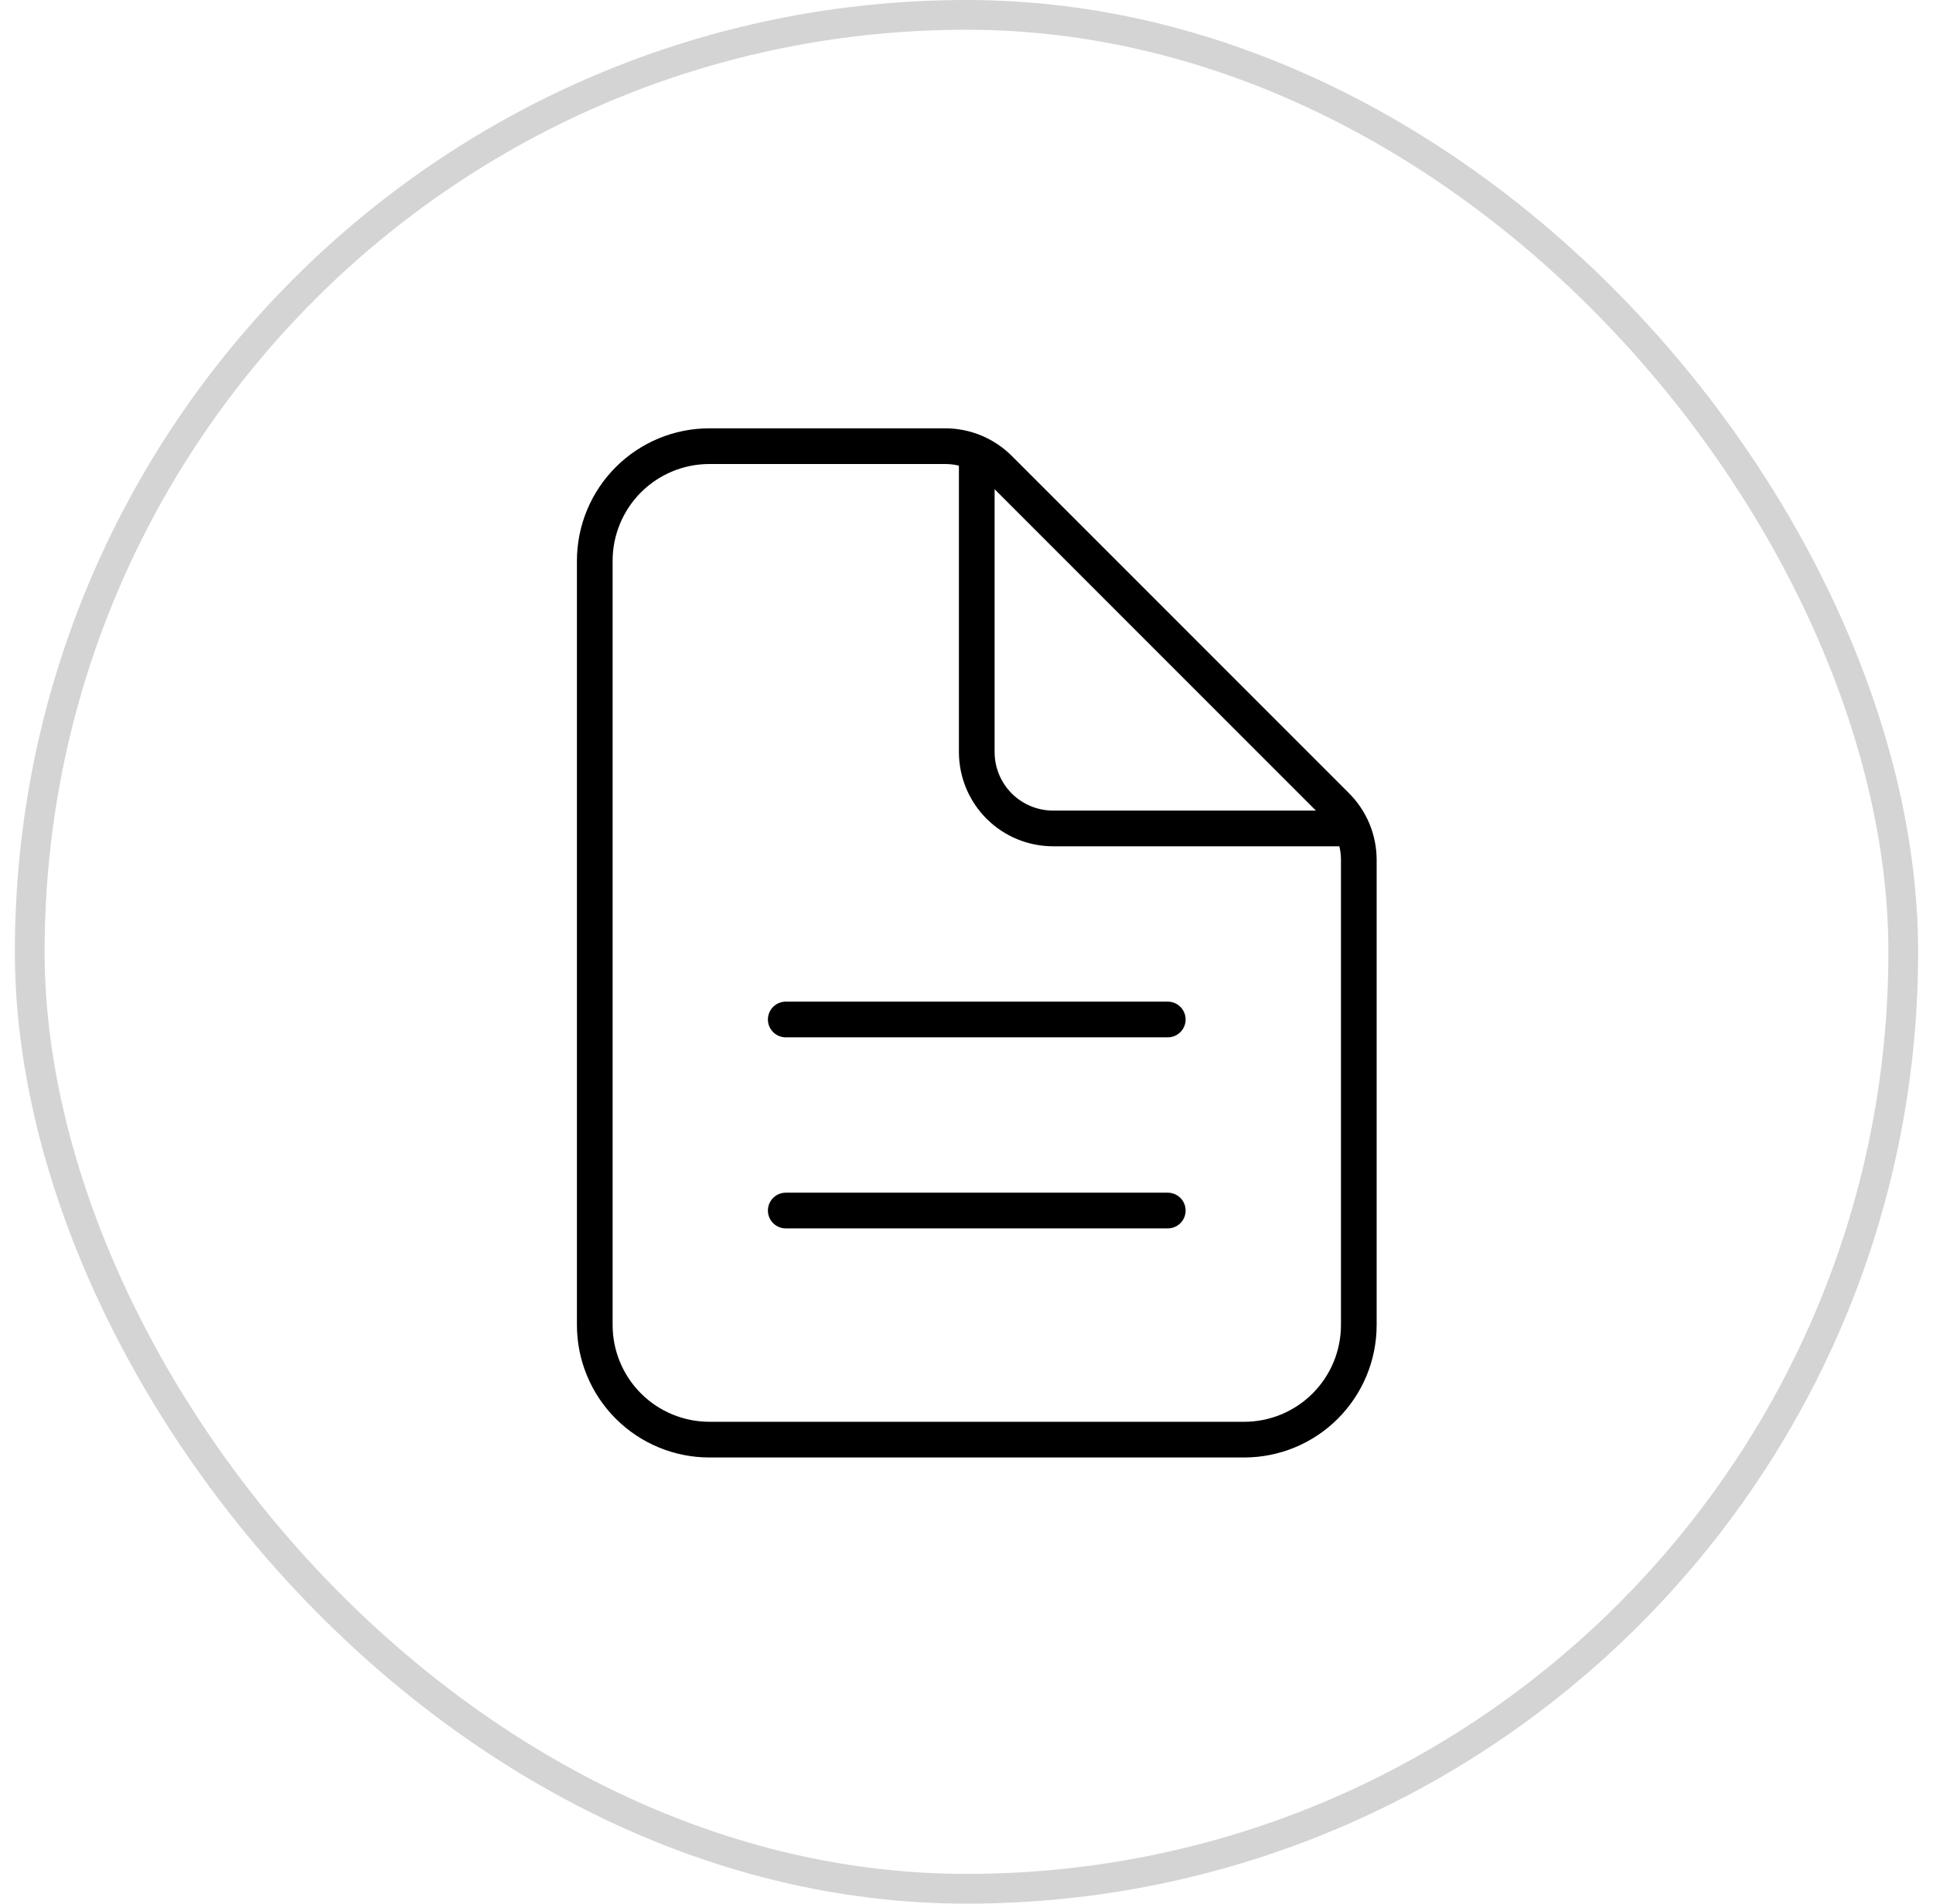<svg width="65" height="64" viewBox="0 0 65 64" fill="none" xmlns="http://www.w3.org/2000/svg">
<rect x="1" y="0.5" width="63" height="63" rx="31.5" stroke="#D4D4D4"/>
<path d="M45.692 28.91V44.546C45.692 45.568 45.286 46.548 44.563 47.271C43.841 47.994 42.861 48.4 41.839 48.4H23.854C22.832 48.4 21.852 47.994 21.129 47.271C20.406 46.548 20 45.568 20 44.546V18.854C20 17.832 20.406 16.852 21.129 16.129C21.852 15.406 22.832 15 23.854 15H31.782C32.464 15 33.117 15.271 33.599 15.752L44.94 27.094C45.422 27.576 45.692 28.229 45.692 28.91Z" stroke="black" stroke-width="1.2" stroke-linejoin="round"/>
<path d="M32.845 15.648V25.283C32.845 25.965 33.116 26.618 33.597 27.1C34.079 27.582 34.733 27.852 35.414 27.852H45.049M26.422 34.275H39.268M26.422 40.698H39.268" stroke="black" stroke-width="1.2" stroke-linecap="round" stroke-linejoin="round"/>
</svg>
